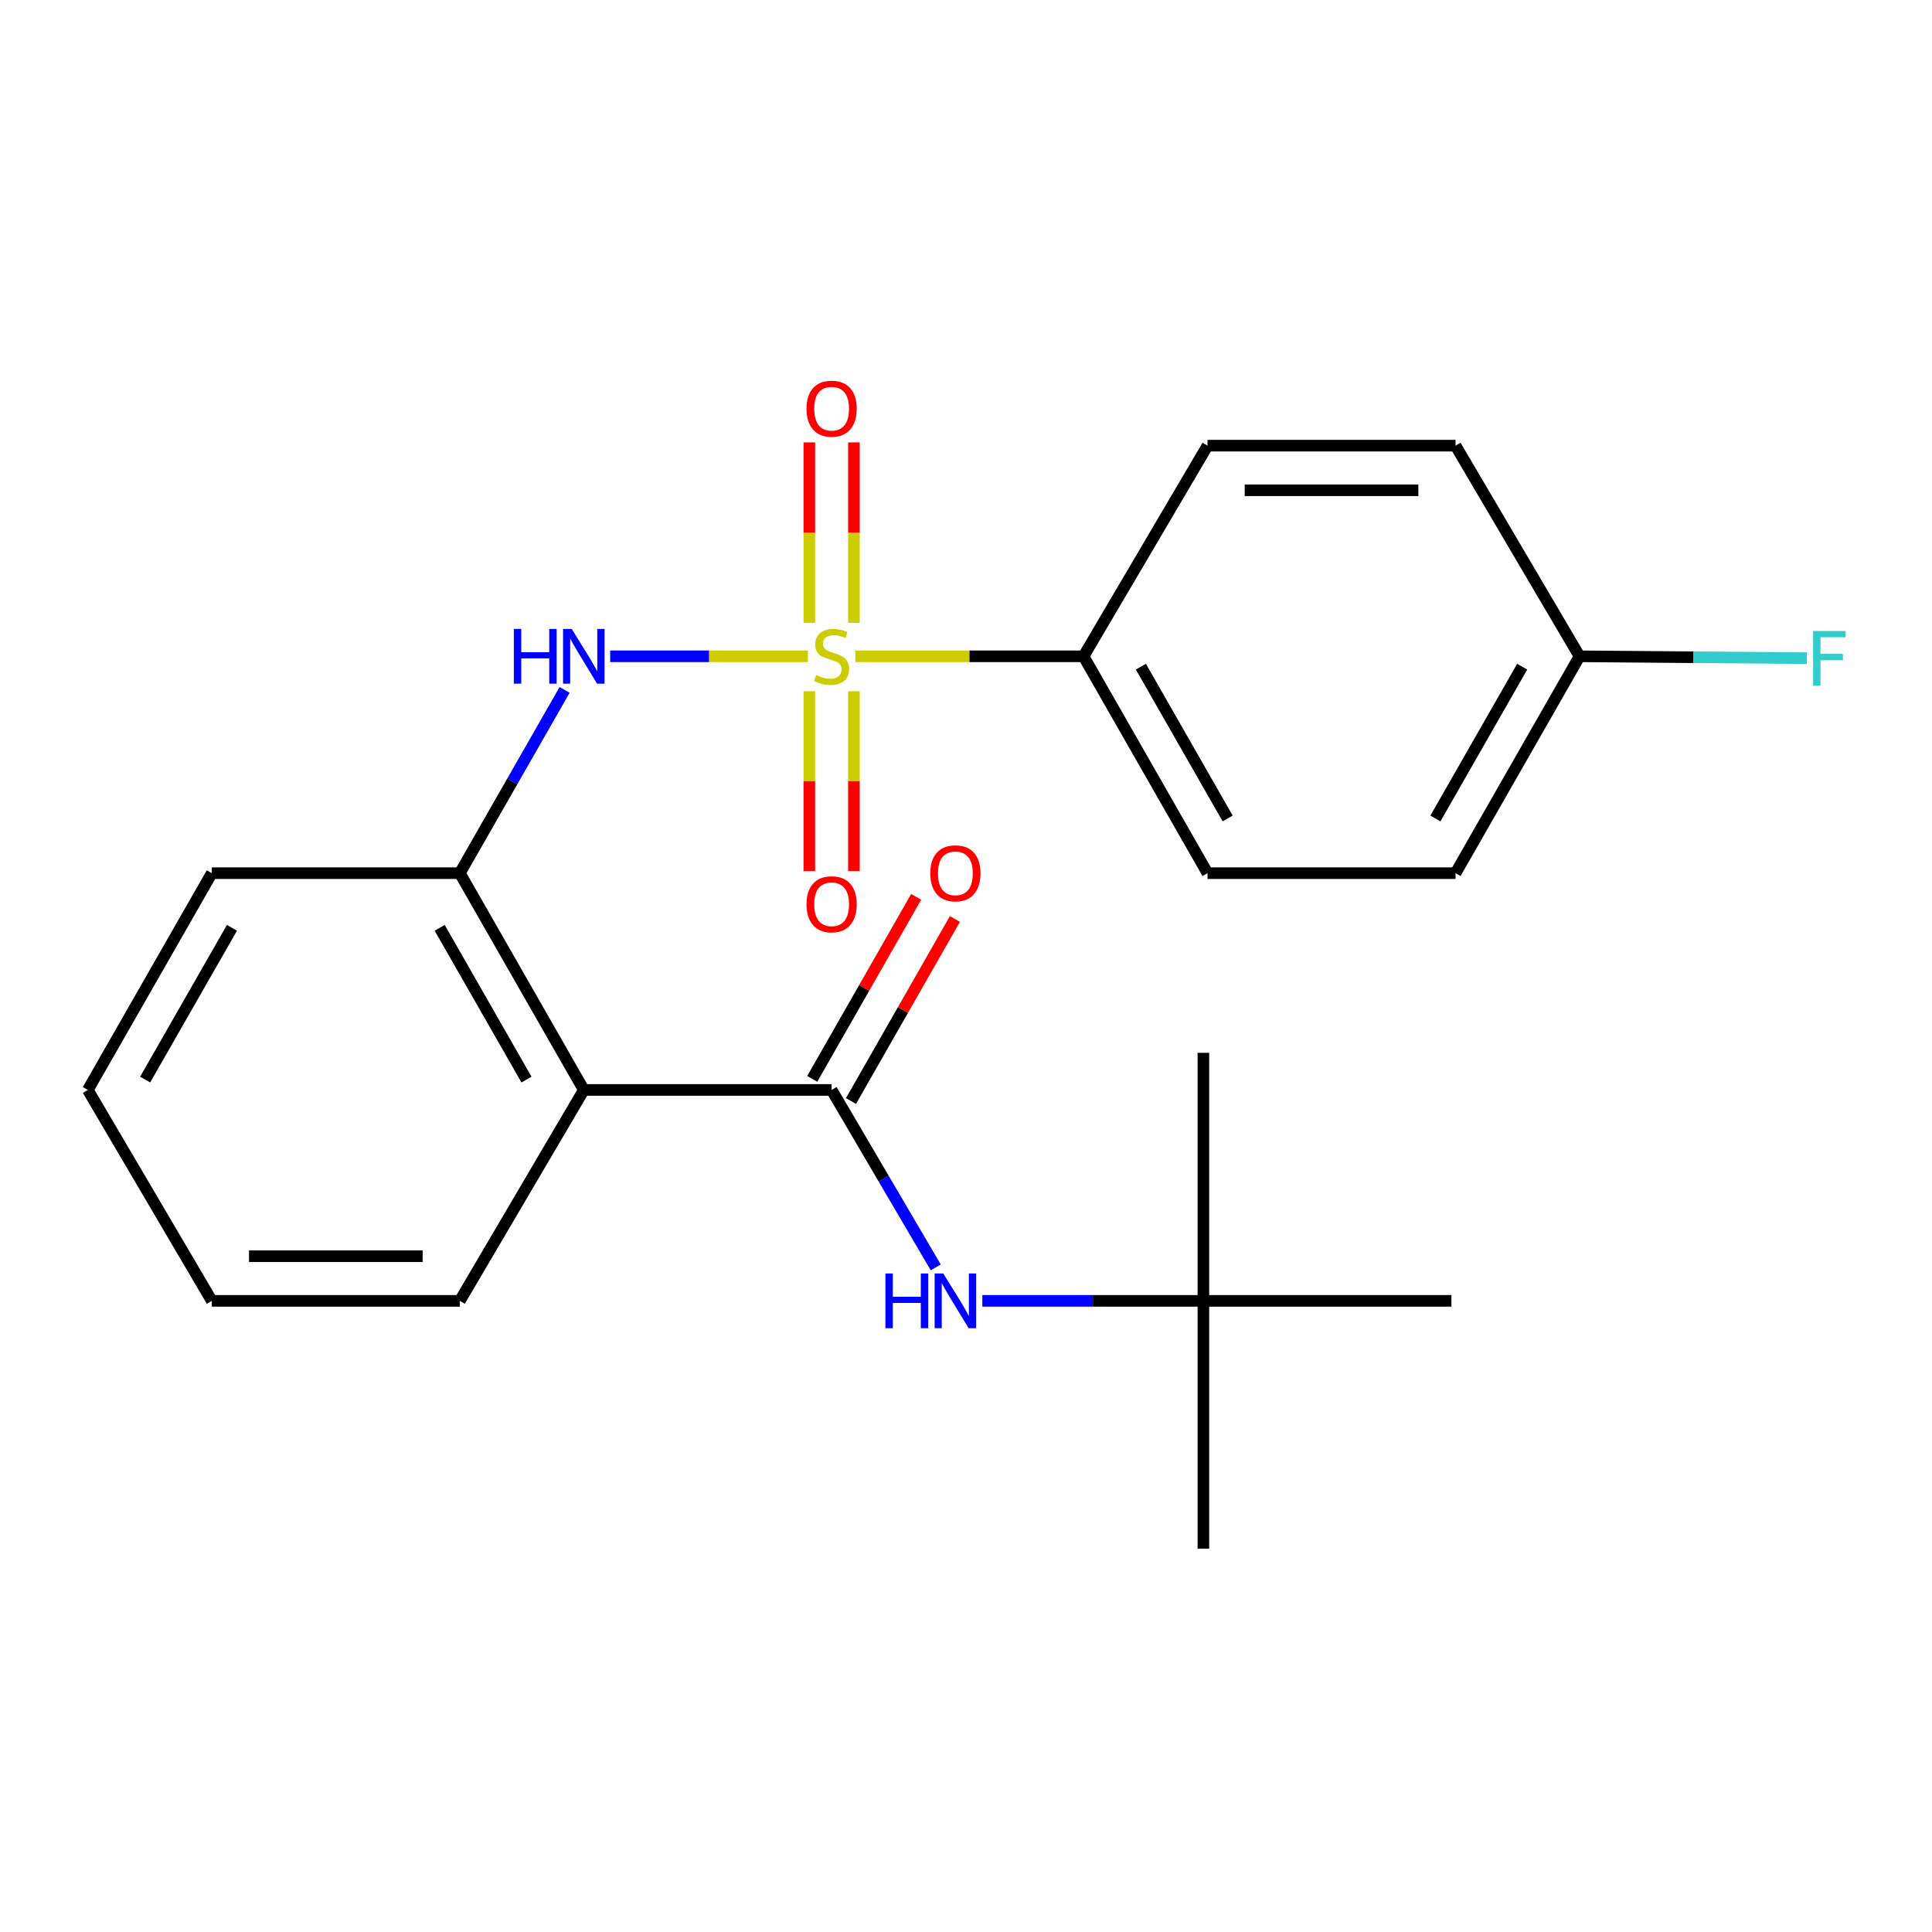 <?xml version='1.0' encoding='iso-8859-1'?>
<svg version='1.1' baseProfile='full'
              xmlns='http://www.w3.org/2000/svg'
                      xmlns:rdkit='http://www.rdkit.org/xml'
                      xmlns:xlink='http://www.w3.org/1999/xlink'
                  xml:space='preserve'
width='1000px' height='1000px' viewBox='0 0 1000 1000'>
<!-- END OF HEADER -->
<rect style='opacity:1.0;fill:#FFFFFF;stroke:none' width='1000' height='1000' x='0' y='0'> </rect>
<path class='bond-1' d='M 418.158,339.698 L 366.99,339.698' style='fill:none;fill-rule:evenodd;stroke:#CCCC00;stroke-width:6px;stroke-linecap:butt;stroke-linejoin:miter;stroke-opacity:1' />
<path class='bond-1' d='M 366.99,339.698 L 315.822,339.698' style='fill:none;fill-rule:evenodd;stroke:#0000FF;stroke-width:6px;stroke-linecap:butt;stroke-linejoin:miter;stroke-opacity:1' />
<path class='bond-5' d='M 442.784,339.698 L 501.81,339.698' style='fill:none;fill-rule:evenodd;stroke:#CCCC00;stroke-width:6px;stroke-linecap:butt;stroke-linejoin:miter;stroke-opacity:1' />
<path class='bond-5' d='M 501.81,339.698 L 560.836,339.698' style='fill:none;fill-rule:evenodd;stroke:#000000;stroke-width:6px;stroke-linecap:butt;stroke-linejoin:miter;stroke-opacity:1' />
<path class='bond-6' d='M 441.994,322.372 L 441.994,275.677' style='fill:none;fill-rule:evenodd;stroke:#CCCC00;stroke-width:6px;stroke-linecap:butt;stroke-linejoin:miter;stroke-opacity:1' />
<path class='bond-6' d='M 441.994,275.677 L 441.994,228.982' style='fill:none;fill-rule:evenodd;stroke:#FF0000;stroke-width:6px;stroke-linecap:butt;stroke-linejoin:miter;stroke-opacity:1' />
<path class='bond-6' d='M 418.895,322.372 L 418.895,275.677' style='fill:none;fill-rule:evenodd;stroke:#CCCC00;stroke-width:6px;stroke-linecap:butt;stroke-linejoin:miter;stroke-opacity:1' />
<path class='bond-6' d='M 418.895,275.677 L 418.895,228.982' style='fill:none;fill-rule:evenodd;stroke:#FF0000;stroke-width:6px;stroke-linecap:butt;stroke-linejoin:miter;stroke-opacity:1' />
<path class='bond-7' d='M 418.895,357.785 L 418.895,404.335' style='fill:none;fill-rule:evenodd;stroke:#CCCC00;stroke-width:6px;stroke-linecap:butt;stroke-linejoin:miter;stroke-opacity:1' />
<path class='bond-7' d='M 418.895,404.335 L 418.895,450.885' style='fill:none;fill-rule:evenodd;stroke:#FF0000;stroke-width:6px;stroke-linecap:butt;stroke-linejoin:miter;stroke-opacity:1' />
<path class='bond-7' d='M 441.994,357.785 L 441.994,404.335' style='fill:none;fill-rule:evenodd;stroke:#CCCC00;stroke-width:6px;stroke-linecap:butt;stroke-linejoin:miter;stroke-opacity:1' />
<path class='bond-7' d='M 441.994,404.335 L 441.994,450.885' style='fill:none;fill-rule:evenodd;stroke:#FF0000;stroke-width:6px;stroke-linecap:butt;stroke-linejoin:miter;stroke-opacity:1' />
<path class='bond-0' d='M 430.445,564.153 L 302.183,564.153' style='fill:none;fill-rule:evenodd;stroke:#000000;stroke-width:6px;stroke-linecap:butt;stroke-linejoin:miter;stroke-opacity:1' />
<path class='bond-4' d='M 430.445,564.153 L 457.392,610.074' style='fill:none;fill-rule:evenodd;stroke:#000000;stroke-width:6px;stroke-linecap:butt;stroke-linejoin:miter;stroke-opacity:1' />
<path class='bond-4' d='M 457.392,610.074 L 484.339,655.995' style='fill:none;fill-rule:evenodd;stroke:#0000FF;stroke-width:6px;stroke-linecap:butt;stroke-linejoin:miter;stroke-opacity:1' />
<path class='bond-8' d='M 440.474,569.879 L 467.369,522.77' style='fill:none;fill-rule:evenodd;stroke:#000000;stroke-width:6px;stroke-linecap:butt;stroke-linejoin:miter;stroke-opacity:1' />
<path class='bond-8' d='M 467.369,522.77 L 494.264,475.661' style='fill:none;fill-rule:evenodd;stroke:#FF0000;stroke-width:6px;stroke-linecap:butt;stroke-linejoin:miter;stroke-opacity:1' />
<path class='bond-8' d='M 420.415,558.426 L 447.309,511.318' style='fill:none;fill-rule:evenodd;stroke:#000000;stroke-width:6px;stroke-linecap:butt;stroke-linejoin:miter;stroke-opacity:1' />
<path class='bond-8' d='M 447.309,511.318 L 474.204,464.209' style='fill:none;fill-rule:evenodd;stroke:#FF0000;stroke-width:6px;stroke-linecap:butt;stroke-linejoin:miter;stroke-opacity:1' />
<path class='bond-3' d='M 292.239,357.09 L 265.123,404.517' style='fill:none;fill-rule:evenodd;stroke:#0000FF;stroke-width:6px;stroke-linecap:butt;stroke-linejoin:miter;stroke-opacity:1' />
<path class='bond-3' d='M 265.123,404.517 L 238.007,451.945' style='fill:none;fill-rule:evenodd;stroke:#000000;stroke-width:6px;stroke-linecap:butt;stroke-linejoin:miter;stroke-opacity:1' />
<path class='bond-2' d='M 302.183,564.153 L 238.007,451.945' style='fill:none;fill-rule:evenodd;stroke:#000000;stroke-width:6px;stroke-linecap:butt;stroke-linejoin:miter;stroke-opacity:1' />
<path class='bond-2' d='M 272.506,558.789 L 227.583,480.244' style='fill:none;fill-rule:evenodd;stroke:#000000;stroke-width:6px;stroke-linecap:butt;stroke-linejoin:miter;stroke-opacity:1' />
<path class='bond-16' d='M 302.183,564.153 L 238.007,673.319' style='fill:none;fill-rule:evenodd;stroke:#000000;stroke-width:6px;stroke-linecap:butt;stroke-linejoin:miter;stroke-opacity:1' />
<path class='bond-17' d='M 238.007,451.945 L 109.63,451.945' style='fill:none;fill-rule:evenodd;stroke:#000000;stroke-width:6px;stroke-linecap:butt;stroke-linejoin:miter;stroke-opacity:1' />
<path class='bond-9' d='M 508.454,673.319 L 565.661,673.319' style='fill:none;fill-rule:evenodd;stroke:#0000FF;stroke-width:6px;stroke-linecap:butt;stroke-linejoin:miter;stroke-opacity:1' />
<path class='bond-9' d='M 565.661,673.319 L 622.869,673.319' style='fill:none;fill-rule:evenodd;stroke:#000000;stroke-width:6px;stroke-linecap:butt;stroke-linejoin:miter;stroke-opacity:1' />
<path class='bond-10' d='M 560.836,339.698 L 625.012,451.945' style='fill:none;fill-rule:evenodd;stroke:#000000;stroke-width:6px;stroke-linecap:butt;stroke-linejoin:miter;stroke-opacity:1' />
<path class='bond-10' d='M 590.515,345.07 L 635.438,423.643' style='fill:none;fill-rule:evenodd;stroke:#000000;stroke-width:6px;stroke-linecap:butt;stroke-linejoin:miter;stroke-opacity:1' />
<path class='bond-11' d='M 560.836,339.698 L 625.012,230.672' style='fill:none;fill-rule:evenodd;stroke:#000000;stroke-width:6px;stroke-linecap:butt;stroke-linejoin:miter;stroke-opacity:1' />
<path class='bond-18' d='M 622.869,673.319 L 622.869,544.942' style='fill:none;fill-rule:evenodd;stroke:#000000;stroke-width:6px;stroke-linecap:butt;stroke-linejoin:miter;stroke-opacity:1' />
<path class='bond-19' d='M 622.869,673.319 L 622.869,801.568' style='fill:none;fill-rule:evenodd;stroke:#000000;stroke-width:6px;stroke-linecap:butt;stroke-linejoin:miter;stroke-opacity:1' />
<path class='bond-20' d='M 622.869,673.319 L 751.246,673.319' style='fill:none;fill-rule:evenodd;stroke:#000000;stroke-width:6px;stroke-linecap:butt;stroke-linejoin:miter;stroke-opacity:1' />
<path class='bond-14' d='M 625.012,451.945 L 753.389,451.945' style='fill:none;fill-rule:evenodd;stroke:#000000;stroke-width:6px;stroke-linecap:butt;stroke-linejoin:miter;stroke-opacity:1' />
<path class='bond-13' d='M 625.012,230.672 L 753.389,230.672' style='fill:none;fill-rule:evenodd;stroke:#000000;stroke-width:6px;stroke-linecap:butt;stroke-linejoin:miter;stroke-opacity:1' />
<path class='bond-13' d='M 644.269,253.771 L 734.133,253.771' style='fill:none;fill-rule:evenodd;stroke:#000000;stroke-width:6px;stroke-linecap:butt;stroke-linejoin:miter;stroke-opacity:1' />
<path class='bond-12' d='M 817.565,339.698 L 753.389,230.672' style='fill:none;fill-rule:evenodd;stroke:#000000;stroke-width:6px;stroke-linecap:butt;stroke-linejoin:miter;stroke-opacity:1' />
<path class='bond-15' d='M 817.565,339.698 L 876.401,340.183' style='fill:none;fill-rule:evenodd;stroke:#000000;stroke-width:6px;stroke-linecap:butt;stroke-linejoin:miter;stroke-opacity:1' />
<path class='bond-15' d='M 876.401,340.183 L 935.238,340.667' style='fill:none;fill-rule:evenodd;stroke:#33CCCC;stroke-width:6px;stroke-linecap:butt;stroke-linejoin:miter;stroke-opacity:1' />
<path class='bond-23' d='M 817.565,339.698 L 753.389,451.945' style='fill:none;fill-rule:evenodd;stroke:#000000;stroke-width:6px;stroke-linecap:butt;stroke-linejoin:miter;stroke-opacity:1' />
<path class='bond-23' d='M 787.886,345.07 L 742.963,423.643' style='fill:none;fill-rule:evenodd;stroke:#000000;stroke-width:6px;stroke-linecap:butt;stroke-linejoin:miter;stroke-opacity:1' />
<path class='bond-24' d='M 238.007,673.319 L 109.63,673.319' style='fill:none;fill-rule:evenodd;stroke:#000000;stroke-width:6px;stroke-linecap:butt;stroke-linejoin:miter;stroke-opacity:1' />
<path class='bond-24' d='M 218.751,650.221 L 128.887,650.221' style='fill:none;fill-rule:evenodd;stroke:#000000;stroke-width:6px;stroke-linecap:butt;stroke-linejoin:miter;stroke-opacity:1' />
<path class='bond-22' d='M 109.63,451.945 L 45.455,564.153' style='fill:none;fill-rule:evenodd;stroke:#000000;stroke-width:6px;stroke-linecap:butt;stroke-linejoin:miter;stroke-opacity:1' />
<path class='bond-22' d='M 120.055,480.244 L 75.132,558.789' style='fill:none;fill-rule:evenodd;stroke:#000000;stroke-width:6px;stroke-linecap:butt;stroke-linejoin:miter;stroke-opacity:1' />
<path class='bond-21' d='M 109.63,673.319 L 45.455,564.153' style='fill:none;fill-rule:evenodd;stroke:#000000;stroke-width:6px;stroke-linecap:butt;stroke-linejoin:miter;stroke-opacity:1' />
<path  class='atom-0' d='M 422.445 349.418
Q 422.765 349.538, 424.085 350.098
Q 425.405 350.658, 426.845 351.018
Q 428.325 351.338, 429.765 351.338
Q 432.445 351.338, 434.005 350.058
Q 435.565 348.738, 435.565 346.458
Q 435.565 344.898, 434.765 343.938
Q 434.005 342.978, 432.805 342.458
Q 431.605 341.938, 429.605 341.338
Q 427.085 340.578, 425.565 339.858
Q 424.085 339.138, 423.005 337.618
Q 421.965 336.098, 421.965 333.538
Q 421.965 329.978, 424.365 327.778
Q 426.805 325.578, 431.605 325.578
Q 434.885 325.578, 438.605 327.138
L 437.685 330.218
Q 434.285 328.818, 431.725 328.818
Q 428.965 328.818, 427.445 329.978
Q 425.925 331.098, 425.965 333.058
Q 425.965 334.578, 426.725 335.498
Q 427.525 336.418, 428.645 336.938
Q 429.805 337.458, 431.725 338.058
Q 434.285 338.858, 435.805 339.658
Q 437.325 340.458, 438.405 342.098
Q 439.525 343.698, 439.525 346.458
Q 439.525 350.378, 436.885 352.498
Q 434.285 354.578, 429.925 354.578
Q 427.405 354.578, 425.485 354.018
Q 423.605 353.498, 421.365 352.578
L 422.445 349.418
' fill='#CCCC00'/>
<path  class='atom-2' d='M 265.963 325.538
L 269.803 325.538
L 269.803 337.578
L 284.283 337.578
L 284.283 325.538
L 288.123 325.538
L 288.123 353.858
L 284.283 353.858
L 284.283 340.778
L 269.803 340.778
L 269.803 353.858
L 265.963 353.858
L 265.963 325.538
' fill='#0000FF'/>
<path  class='atom-2' d='M 295.923 325.538
L 305.203 340.538
Q 306.123 342.018, 307.603 344.698
Q 309.083 347.378, 309.163 347.538
L 309.163 325.538
L 312.923 325.538
L 312.923 353.858
L 309.043 353.858
L 299.083 337.458
Q 297.923 335.538, 296.683 333.338
Q 295.483 331.138, 295.123 330.458
L 295.123 353.858
L 291.443 353.858
L 291.443 325.538
L 295.923 325.538
' fill='#0000FF'/>
<path  class='atom-5' d='M 458.285 659.159
L 462.125 659.159
L 462.125 671.199
L 476.605 671.199
L 476.605 659.159
L 480.445 659.159
L 480.445 687.479
L 476.605 687.479
L 476.605 674.399
L 462.125 674.399
L 462.125 687.479
L 458.285 687.479
L 458.285 659.159
' fill='#0000FF'/>
<path  class='atom-5' d='M 488.245 659.159
L 497.525 674.159
Q 498.445 675.639, 499.925 678.319
Q 501.405 680.999, 501.485 681.159
L 501.485 659.159
L 505.245 659.159
L 505.245 687.479
L 501.365 687.479
L 491.405 671.079
Q 490.245 669.159, 489.005 666.959
Q 487.805 664.759, 487.445 664.079
L 487.445 687.479
L 483.765 687.479
L 483.765 659.159
L 488.245 659.159
' fill='#0000FF'/>
<path  class='atom-7' d='M 417.445 211.529
Q 417.445 204.729, 420.805 200.929
Q 424.165 197.129, 430.445 197.129
Q 436.725 197.129, 440.085 200.929
Q 443.445 204.729, 443.445 211.529
Q 443.445 218.409, 440.045 222.329
Q 436.645 226.209, 430.445 226.209
Q 424.205 226.209, 420.805 222.329
Q 417.445 218.449, 417.445 211.529
M 430.445 223.009
Q 434.765 223.009, 437.085 220.129
Q 439.445 217.209, 439.445 211.529
Q 439.445 205.969, 437.085 203.169
Q 434.765 200.329, 430.445 200.329
Q 426.125 200.329, 423.765 203.129
Q 421.445 205.929, 421.445 211.529
Q 421.445 217.249, 423.765 220.129
Q 426.125 223.009, 430.445 223.009
' fill='#FF0000'/>
<path  class='atom-8' d='M 417.445 468.04
Q 417.445 461.24, 420.805 457.44
Q 424.165 453.64, 430.445 453.64
Q 436.725 453.64, 440.085 457.44
Q 443.445 461.24, 443.445 468.04
Q 443.445 474.92, 440.045 478.84
Q 436.645 482.72, 430.445 482.72
Q 424.205 482.72, 420.805 478.84
Q 417.445 474.96, 417.445 468.04
M 430.445 479.52
Q 434.765 479.52, 437.085 476.64
Q 439.445 473.72, 439.445 468.04
Q 439.445 462.48, 437.085 459.68
Q 434.765 456.84, 430.445 456.84
Q 426.125 456.84, 423.765 459.64
Q 421.445 462.44, 421.445 468.04
Q 421.445 473.76, 423.765 476.64
Q 426.125 479.52, 430.445 479.52
' fill='#FF0000'/>
<path  class='atom-9' d='M 481.505 452.025
Q 481.505 445.225, 484.865 441.425
Q 488.225 437.625, 494.505 437.625
Q 500.785 437.625, 504.145 441.425
Q 507.505 445.225, 507.505 452.025
Q 507.505 458.905, 504.105 462.825
Q 500.705 466.705, 494.505 466.705
Q 488.265 466.705, 484.865 462.825
Q 481.505 458.945, 481.505 452.025
M 494.505 463.505
Q 498.825 463.505, 501.145 460.625
Q 503.505 457.705, 503.505 452.025
Q 503.505 446.465, 501.145 443.665
Q 498.825 440.825, 494.505 440.825
Q 490.185 440.825, 487.825 443.625
Q 485.505 446.425, 485.505 452.025
Q 485.505 457.745, 487.825 460.625
Q 490.185 463.505, 494.505 463.505
' fill='#FF0000'/>
<path  class='atom-16' d='M 938.471 326.603
L 955.311 326.603
L 955.311 329.843
L 942.271 329.843
L 942.271 338.443
L 953.871 338.443
L 953.871 341.723
L 942.271 341.723
L 942.271 354.923
L 938.471 354.923
L 938.471 326.603
' fill='#33CCCC'/>
</svg>

